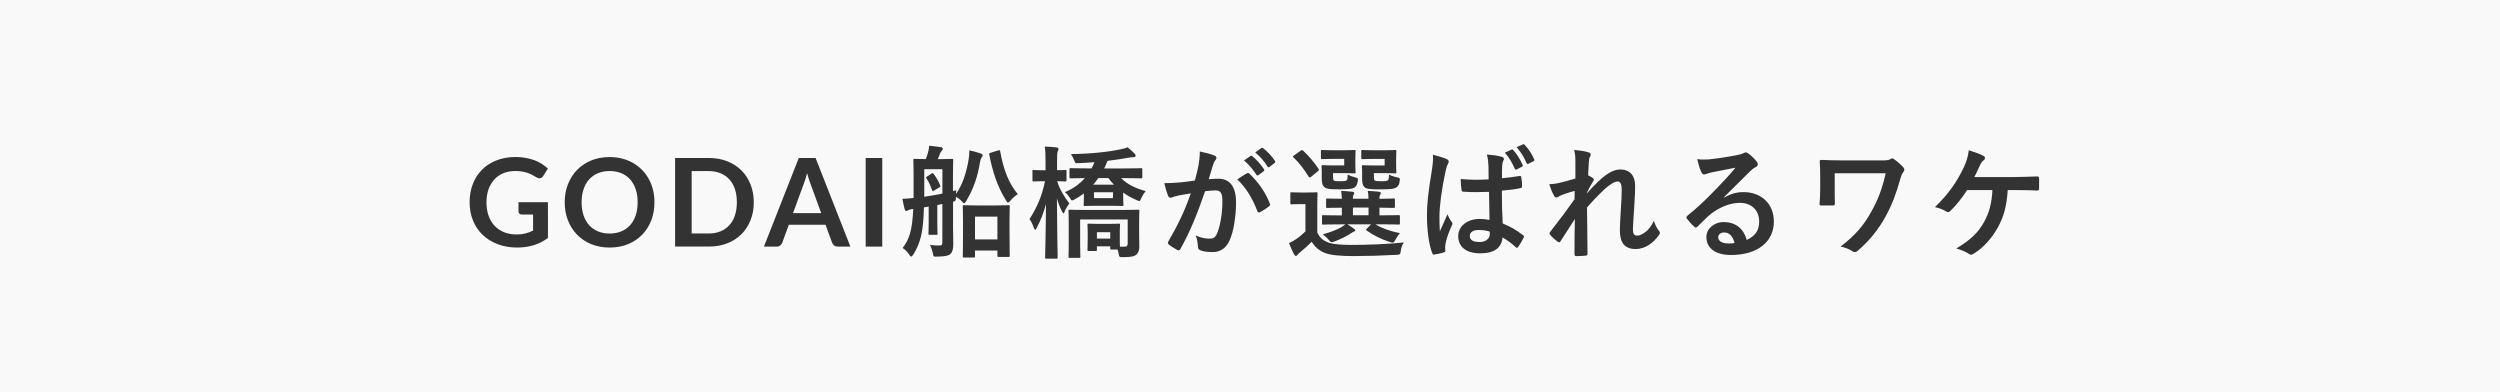 <?xml version="1.0" encoding="utf-8"?>
<!-- Generator: Adobe Illustrator 24.1.2, SVG Export Plug-In . SVG Version: 6.00 Build 0)  -->
<svg version="1.1" id="レイヤー_1" xmlns="http://www.w3.org/2000/svg" xmlns:xlink="http://www.w3.org/1999/xlink" x="0px"
	 y="0px" viewBox="0 0 510 80" style="enable-background:new 0 0 510 80;" xml:space="preserve">
<rect x="0" y="0" width="510" height="80" fill="#333333" stroke="none"/>
<style type="text/css">
	.st0{fill:#f9f9f9;}
</style>
<g>
	<rect x="223.17" y="39.22" class="st0" width="3.88" height="1.2"/>
	<path class="st0" d="M148.79,36.6c-0.5-0.55-1.1-0.96-1.8-1.26c-0.7-0.29-1.5-0.44-2.38-0.44h-3.51v12.73h3.51
		c0.88,0,1.68-0.15,2.38-0.44c0.71-0.29,1.3-0.71,1.8-1.26c0.5-0.54,0.88-1.21,1.14-2c0.26-0.79,0.39-1.68,0.39-2.67
		c0-0.99-0.13-1.88-0.39-2.67C149.67,37.81,149.29,37.14,148.79,36.6z"/>
	<path class="st0" d="M301.62,46.92c-1.05,0-1.78,0.42-1.78,1.2s0.55,1.25,2.03,1.25c1.25,0,2.05-0.72,2.05-1.63
		c0-0.17,0-0.3-0.03-0.5C303.1,46.99,302.5,46.92,301.62,46.92z"/>
	<path class="st0" d="M165,36.52c-0.12-0.37-0.23-0.76-0.35-1.19c-0.11,0.42-0.22,0.82-0.34,1.19c-0.12,0.37-0.23,0.69-0.34,0.97
		l-2.19,5.99h5.75l-2.2-6.01C165.23,37.2,165.12,36.88,165,36.52z"/>
	<path class="st0" d="M224.07,36.32c-0.33,0.47-0.68,0.92-1.07,1.35h4.25c-0.43-0.42-0.8-0.88-1.15-1.35H224.07z"/>
	<rect x="276" y="42.34" class="st0" width="3.18" height="1.57"/>
	<path class="st0" d="M188.55,40.14c1.22-0.17,2.45-0.4,3.7-0.65v-4.97h-3.7V40.14z M189.17,35.97l0.85-0.55
		c0.25-0.15,0.28-0.15,0.45,0.08c0.55,0.72,0.95,1.4,1.3,2.27c0.1,0.23,0.1,0.3-0.18,0.48l-1.02,0.6c-0.3,0.17-0.35,0.17-0.45-0.1
		c-0.32-0.9-0.63-1.65-1.1-2.32C188.85,36.17,188.9,36.15,189.17,35.97z"/>
	<rect x="198.9" y="44.19" class="st0" width="4.57" height="4.65"/>
	<path class="st0" d="M0,0v80h510V0H0z M308.35,30.52c0.13-0.05,0.22-0.05,0.35,0.1c0.68,0.73,1.4,1.85,1.92,3.02
		c0.08,0.17,0.05,0.28-0.15,0.38l-1.03,0.53c-0.2,0.1-0.32,0.05-0.43-0.15c-0.55-1.25-1.17-2.3-2.02-3.25L308.35,30.52z
		 M285.59,47.57c-0.35,0.38-0.67,0.85-0.9,1.3s-0.38,0.63-0.63,0.63c-0.13,0-0.32-0.08-0.57-0.15c-1.7-0.55-3.18-1.27-4.7-2.32
		c-0.2-0.15-0.15-0.2,0.07-0.42l0.85-0.85h-4.85c0.45,0.27,0.88,0.55,1.27,0.85c0.25,0.17,0.35,0.25,0.35,0.38s-0.13,0.22-0.32,0.27
		c-0.18,0.05-0.5,0.33-0.8,0.48c-0.8,0.52-1.93,1.07-3.07,1.5c-0.28,0.1-0.45,0.17-0.6,0.17c-0.22,0-0.38-0.17-0.7-0.55
		c-0.32-0.4-0.72-0.75-1.15-1.05c1.5-0.42,2.75-0.9,3.63-1.37c0.32-0.17,0.65-0.4,0.97-0.67h-1.03c-2.45,0-3.3,0.05-3.45,0.05
		c-0.25,0-0.27-0.03-0.27-0.3v-1.35c0-0.25,0.02-0.28,0.27-0.28c0.15,0,1,0.05,3.45,0.05h0.33v-1.57c-2.05,0-2.8,0.05-2.92,0.05
		c-0.28,0-0.3-0.03-0.3-0.3v-1.35c0-0.25,0.03-0.28,0.3-0.28c0.13,0,0.87,0.05,2.92,0.05c-0.03-0.67-0.08-1.1-0.15-1.6
		c0.9,0.05,1.42,0.07,2.28,0.17c0.22,0.02,0.4,0.13,0.4,0.25c0,0.15-0.05,0.2-0.15,0.38c-0.13,0.25-0.13,0.42-0.13,0.8h3.18
		c0-0.73-0.05-1.15-0.15-1.6c0.9,0.05,1.45,0.07,2.27,0.17c0.25,0.02,0.4,0.13,0.4,0.27c0,0.15-0.05,0.2-0.15,0.38
		c-0.13,0.2-0.13,0.42-0.13,0.75v0.05c1.97-0.02,2.7-0.08,2.85-0.08c0.28,0,0.3,0.03,0.3,0.28v1.35c0,0.27-0.03,0.3-0.3,0.3
		c-0.15,0-0.88-0.03-2.85-0.05v1.57h0.45c2.45,0,3.3-0.05,3.45-0.05c0.25,0,0.27,0.03,0.27,0.28v1.35c0,0.27-0.02,0.3-0.27,0.3
		c-0.15,0-1-0.05-3.45-0.05h-1.3C281.85,46.52,283.39,47.12,285.59,47.57z M277.7,30.87c0-0.25,0.02-0.27,0.3-0.27
		c0.15,0,0.6,0.05,2.15,0.05h2.65c1.18,0,1.63-0.05,1.78-0.05c0.25,0,0.28,0.02,0.28,0.27c0,0.15-0.05,0.58-0.05,1.6v1.05
		c0,1,0.05,1.45,0.05,1.6c0,0.23-0.03,0.25-0.28,0.25c-0.15,0-0.6-0.05-1.78-0.05h-2.52v0.65c0,0.58,0.03,0.7,0.15,0.83
		c0.15,0.13,0.42,0.17,1.35,0.17c0.77,0,1.2-0.05,1.35-0.2c0.17-0.15,0.22-0.53,0.25-1.15c0.47,0.25,1.12,0.47,1.67,0.58
		c0.57,0.1,0.57,0.17,0.47,0.85c-0.1,0.58-0.25,0.85-0.53,1.08c-0.47,0.42-1.42,0.5-3.42,0.5s-2.75-0.07-3.15-0.4
		c-0.43-0.38-0.55-0.85-0.55-1.9v-1.35c0-0.53-0.05-0.83-0.05-1c0-0.25,0.02-0.28,0.27-0.28c0.18,0,0.6,0.05,1.68,0.05h2.7v-1.33
		h-2.32c-1.55,0-2,0.05-2.15,0.05c-0.28,0-0.3-0.02-0.3-0.27V30.87z M269.47,30.87c0-0.25,0.02-0.27,0.27-0.27
		c0.15,0,0.65,0.05,2.18,0.05h2.55c1.2,0,1.63-0.05,1.77-0.05c0.28,0,0.3,0.02,0.3,0.27c0,0.15-0.05,0.58-0.05,1.6v1.05
		c0,1,0.05,1.45,0.05,1.6c0,0.23-0.03,0.25-0.3,0.25c-0.15,0-0.57-0.05-1.77-0.05h-2.53v0.63c0,0.58,0.05,0.75,0.15,0.85
		c0.18,0.15,0.45,0.17,1.28,0.17c0.9,0,1.2-0.05,1.38-0.22c0.15-0.17,0.15-0.53,0.17-1.13c0.5,0.25,1,0.42,1.65,0.6
		c0.47,0.13,0.5,0.15,0.4,0.8c-0.1,0.58-0.25,0.88-0.53,1.13c-0.45,0.4-1.28,0.47-3.17,0.47c-1.93,0-2.63-0.07-3.03-0.4
		c-0.47-0.38-0.6-0.85-0.6-1.9v-1.35c0-0.53-0.05-0.83-0.05-1c0-0.25,0.03-0.28,0.3-0.28c0.15,0,0.6,0.05,1.63,0.05h2.7v-1.33h-2.3
		c-1.53,0-2.03,0.05-2.18,0.05c-0.25,0-0.27-0.02-0.27-0.27V30.87z M264,31.7l1.28-0.92c0.3-0.2,0.35-0.22,0.55-0.05
		c1.15,1.07,2.22,2.3,3.15,3.72c0.13,0.2,0.13,0.28-0.15,0.5l-1.32,1.08c-0.15,0.13-0.25,0.17-0.33,0.17
		c-0.07,0-0.15-0.05-0.22-0.17c-0.92-1.5-1.95-2.85-3.07-3.9C263.68,31.95,263.72,31.9,264,31.7z M255.1,31.82
		c0.13-0.1,0.22-0.08,0.38,0.05c0.78,0.6,1.67,1.6,2.38,2.67c0.1,0.15,0.1,0.27-0.08,0.4l-1.05,0.78c-0.18,0.13-0.3,0.1-0.43-0.08
		c-0.75-1.15-1.55-2.1-2.52-2.9L255.1,31.82z M111.78,48.55c-0.92,0.67-1.89,1.17-2.93,1.48c-1.04,0.31-2.15,0.47-3.33,0.47
		c-1.47,0-2.81-0.23-4.01-0.69s-2.22-1.1-3.06-1.91c-0.85-0.82-1.5-1.79-1.96-2.92c-0.46-1.13-0.69-2.37-0.69-3.71
		c0-1.36,0.22-2.6,0.66-3.74c0.44-1.13,1.07-2.11,1.88-2.92c0.81-0.82,1.8-1.45,2.96-1.9c1.16-0.45,2.46-0.68,3.9-0.68
		c0.73,0,1.42,0.06,2.06,0.18c0.64,0.12,1.23,0.28,1.78,0.48c0.54,0.21,1.04,0.45,1.49,0.74c0.45,0.29,0.86,0.61,1.24,0.96
		l-0.96,1.52c-0.15,0.24-0.35,0.39-0.59,0.44c-0.24,0.05-0.5-0.01-0.79-0.18c-0.28-0.16-0.55-0.32-0.82-0.47s-0.58-0.3-0.92-0.41
		c-0.34-0.12-0.72-0.21-1.14-0.29s-0.91-0.11-1.46-0.11c-0.89,0-1.7,0.15-2.42,0.45c-0.72,0.3-1.34,0.73-1.84,1.29
		s-0.9,1.23-1.18,2.01c-0.27,0.78-0.41,1.66-0.41,2.63c0,1.03,0.15,1.96,0.44,2.77c0.3,0.81,0.71,1.5,1.25,2.06
		c0.54,0.56,1.19,0.99,1.95,1.29c0.76,0.3,1.6,0.44,2.54,0.44c0.67,0,1.26-0.07,1.79-0.21s1.04-0.33,1.54-0.58v-3.27h-2.28
		c-0.22,0-0.38-0.06-0.51-0.18s-0.18-0.27-0.18-0.44v-1.9h6V48.55z M132.86,44.95c-0.44,1.13-1.06,2.11-1.86,2.93
		c-0.8,0.83-1.76,1.47-2.89,1.93c-1.13,0.46-2.38,0.69-3.75,0.69c-1.37,0-2.61-0.23-3.74-0.69c-1.13-0.46-2.09-1.11-2.89-1.93
		s-1.43-1.8-1.87-2.93c-0.44-1.13-0.66-2.36-0.66-3.68c0-1.33,0.22-2.55,0.66-3.68c0.44-1.13,1.06-2.11,1.87-2.93
		c0.8-0.82,1.77-1.47,2.89-1.93c1.13-0.46,2.37-0.69,3.74-0.69c0.92,0,1.78,0.11,2.59,0.32c0.81,0.21,1.55,0.51,2.22,0.9
		c0.68,0.39,1.28,0.86,1.82,1.41c0.54,0.55,0.99,1.17,1.37,1.86c0.38,0.68,0.66,1.42,0.86,2.22s0.29,1.64,0.29,2.53
		C133.51,42.59,133.29,43.82,132.86,44.95z M153.11,44.92c-0.44,1.11-1.06,2.06-1.86,2.86c-0.8,0.8-1.76,1.42-2.89,1.86
		c-1.13,0.44-2.38,0.66-3.75,0.66h-6.89V32.23h6.89c1.38,0,2.63,0.22,3.75,0.67c1.13,0.45,2.09,1.07,2.89,1.86
		c0.8,0.8,1.42,1.75,1.86,2.86s0.66,2.33,0.66,3.65C153.78,42.59,153.55,43.81,153.11,44.92z M170.88,50.3
		c-0.29,0-0.53-0.07-0.71-0.22s-0.32-0.33-0.41-0.54l-1.35-3.69h-7.49l-1.35,3.69c-0.07,0.19-0.2,0.37-0.39,0.53
		s-0.43,0.24-0.71,0.24h-2.63l7.11-18.08h3.43l7.1,18.08H170.88z M179.98,50.3h-3.38V32.23h3.38V50.3z M195,40.14
		c0,0.75,0.03,0.85-0.58,1.02v5.17c0,1.13,0.05,2.42,0.05,3.45c0,0.9-0.13,1.62-0.63,2.07c-0.42,0.35-1.17,0.47-2.63,0.5
		c-0.8,0.03-0.8,0.03-0.92-0.77c-0.15-0.63-0.35-1.15-0.57-1.6c0.92,0.1,1.47,0.1,2.05,0.1c0.35,0,0.47-0.17,0.47-0.67v-7.8
		l-1.03,0.22v3.75c0,1.33,0.05,1.88,0.05,2.05c0,0.25-0.03,0.27-0.28,0.27h-1.3c-0.25,0-0.28-0.02-0.28-0.27
		c0-0.17,0.05-0.72,0.05-2.05v-3.45c-0.33,0.08-0.65,0.13-0.97,0.17c-0.13,5.02-0.68,7.2-2.13,9.57c-0.2,0.32-0.35,0.47-0.47,0.47
		c-0.1,0-0.2-0.08-0.3-0.25c-0.42-0.7-1.05-1.27-1.45-1.5c1.35-1.72,1.97-3.57,2.17-7.95c-0.1,0-0.17,0.02-0.28,0.02
		c-0.27,0.05-0.62,0.13-0.77,0.23c-0.13,0.07-0.22,0.15-0.38,0.15s-0.25-0.15-0.33-0.38c-0.17-0.67-0.32-1.4-0.45-2.1
		c0.78-0.02,1.35-0.07,2.28-0.17v-4.32c0-2.15-0.05-3.25-0.05-3.42c0-0.22,0.03-0.25,0.28-0.25c0.15,0,0.67,0.05,2.27,0.05
		c0.18-0.45,0.3-0.85,0.43-1.27c0.13-0.47,0.2-0.88,0.25-1.45c0.82,0.07,1.7,0.2,2.47,0.3c0.17,0.05,0.3,0.17,0.3,0.33
		c0,0.17-0.13,0.3-0.2,0.4c-0.13,0.13-0.28,0.35-0.35,0.55c-0.15,0.42-0.3,0.8-0.47,1.15h0.42c1.72,0,2.28-0.05,2.45-0.05
		c0.25,0,0.28,0.03,0.28,0.25c0,0.15-0.05,1.27-0.05,3.42v2.9l0.7-0.17c-0.05,0.23-0.08,0.5-0.1,0.78c1.4-1.9,2.2-4.62,2.6-7.07
		c0.1-0.55,0.13-1.08,0.15-1.85c0.83,0.17,1.65,0.42,2.25,0.62c0.3,0.1,0.45,0.2,0.45,0.43c0,0.13-0.07,0.27-0.2,0.42
		c-0.13,0.15-0.25,0.45-0.35,1.02c-0.45,2.8-1.28,5.35-2.75,7.77c-0.2,0.38-0.35,0.52-0.47,0.52s-0.22-0.08-0.35-0.25
		C195.87,40.69,195.4,40.34,195,40.14z M205.99,52.14c0,0.25-0.02,0.27-0.27,0.27h-1.97c-0.25,0-0.28-0.02-0.28-0.27v-1.03h-4.57
		v1.17c0,0.23-0.03,0.25-0.28,0.25h-1.92c-0.28,0-0.3-0.02-0.3-0.25c0-0.17,0.05-0.88,0.05-4.65v-2.3c0-2.3-0.05-3.02-0.05-3.2
		c0-0.25,0.03-0.27,0.3-0.27c0.15,0,0.78,0.05,2.72,0.05h3.55c1.92,0,2.57-0.05,2.75-0.05c0.25,0,0.27,0.02,0.27,0.27
		c0,0.15-0.05,0.9-0.05,2.8v2.6C205.95,51.29,205.99,51.99,205.99,52.14z M206.07,40.99c-0.18,0.2-0.3,0.33-0.43,0.33
		s-0.25-0.15-0.45-0.5c-1.75-2.8-2.7-5.82-3.38-9.27c-0.05-0.25,0-0.3,0.33-0.4l1.45-0.45c0.32-0.1,0.4-0.1,0.45,0.17
		c0.65,3.7,1.75,6.55,3.6,8.75C207.2,39.84,206.64,40.34,206.07,40.99z M216.97,43.52c-0.1,0-0.2-0.13-0.33-0.4
		c-0.42-0.82-0.75-1.67-1.03-2.65c0.03,6.42,0.15,11.67,0.15,12.02c0,0.25-0.03,0.28-0.28,0.28h-2c-0.25,0-0.28-0.03-0.28-0.28
		c0-0.35,0.15-5.15,0.18-10.85c-0.48,1.77-1.1,3.37-1.88,4.82c-0.15,0.27-0.22,0.42-0.33,0.42c-0.07,0-0.17-0.13-0.27-0.42
		c-0.25-0.7-0.58-1.38-0.88-1.77c1.45-2.25,2.55-4.65,3.15-7.72h-0.13c-1.55,0-2.02,0.05-2.17,0.05c-0.22,0-0.25-0.02-0.25-0.3
		v-1.77c0-0.25,0.03-0.27,0.25-0.27c0.15,0,0.63,0.05,2.17,0.05h0.25V33.2c0-1.47-0.03-2.35-0.15-3.3c0.9,0.03,1.65,0.08,2.4,0.17
		c0.22,0.05,0.4,0.13,0.4,0.28c0,0.2-0.08,0.33-0.15,0.5c-0.13,0.32-0.15,0.7-0.15,2.32v1.55c1.1,0,1.5-0.05,1.63-0.05
		c0.28,0,0.3,0.02,0.3,0.27v1.77c0,0.28-0.02,0.3-0.3,0.3c-0.13,0-0.53-0.02-1.6-0.05c0.47,1.65,1.45,3.17,2.47,4.55
		c-0.35,0.45-0.72,1.05-0.93,1.58C217.12,43.39,217.05,43.52,216.97,43.52z M232.42,50.27c0,0.65-0.13,1.25-0.6,1.67
		c-0.45,0.38-1.07,0.5-2.7,0.52c-0.8,0-0.8,0-0.93-0.8c-0.05-0.27-0.13-0.52-0.2-0.75h-1.2c-0.28,0-0.3-0.03-0.3-0.28v-0.38h-2.72
		v0.67c0,0.25-0.03,0.28-0.28,0.28h-1.35c-0.27,0-0.3-0.03-0.3-0.28c0-0.17,0.05-0.52,0.05-2.6v-1c0-0.83-0.05-1.25-0.05-1.4
		c0-0.27,0.03-0.3,0.3-0.3c0.15,0,0.58,0.05,1.93,0.05h2.2c1.38,0,1.8-0.05,1.92-0.05c0.28,0,0.3,0.03,0.3,0.3
		c0,0.15-0.05,0.53-0.05,1.13v1.1c0,1.3,0,1.88,0.03,2.17h0.95c0.4,0,0.63-0.15,0.63-0.65v-4.9h-9.7v5.17
		c0,1.55,0.05,2.27,0.05,2.42c0,0.22-0.03,0.25-0.3,0.25h-1.85c-0.25,0-0.28-0.03-0.28-0.25c0-0.18,0.05-0.83,0.05-2.42v-4.42
		c0-1.6-0.05-2.32-0.05-2.47c0-0.25,0.03-0.27,0.28-0.27c0.15,0,1,0.05,3.38,0.05h7.1c2.4,0,3.25-0.05,3.4-0.05
		c0.28,0,0.3,0.02,0.3,0.27c0,0.15-0.05,1-0.05,2.67v1.67C232.37,48.42,232.42,49.27,232.42,50.27z M232.85,40.37
		c-0.2,0.45-0.28,0.65-0.45,0.65c-0.1,0-0.28-0.1-0.57-0.22c-0.95-0.4-1.88-0.92-2.7-1.52v1.1c0,0.9,0.05,1.2,0.05,1.35
		c0,0.28-0.02,0.3-0.27,0.3c-0.15,0-0.7-0.05-2.43-0.05h-2.7c-1.72,0-2.27,0.05-2.42,0.05c-0.28,0-0.3-0.02-0.3-0.3
		c0-0.15,0.05-0.45,0.05-1.35v-0.92c-0.57,0.42-1.17,0.83-1.8,1.17c-0.3,0.17-0.45,0.25-0.58,0.25c-0.17,0-0.27-0.15-0.5-0.55
		c-0.3-0.45-0.63-0.85-1-1.13c1.68-0.7,3.03-1.67,4.07-2.87c-1.97,0.02-2.72,0.05-2.85,0.05c-0.25,0-0.28-0.03-0.28-0.28v-1.5
		c0-0.28,0.03-0.3,0.28-0.3c0.15,0,0.97,0.05,3.4,0.05h0.82c0.22-0.4,0.43-0.83,0.6-1.27c-1.05,0.1-2.12,0.15-3.25,0.2
		c-0.65,0.03-0.65,0.03-0.9-0.6c-0.22-0.55-0.45-0.95-0.67-1.25c4.05-0.05,7.6-0.42,10.27-1c0.53-0.1,0.93-0.23,1.32-0.38
		c0.5,0.4,0.9,0.77,1.38,1.25c0.18,0.15,0.25,0.33,0.25,0.45c0,0.17-0.13,0.3-0.42,0.3c-0.33,0-0.75,0.08-1.1,0.13
		c-1.32,0.25-2.72,0.45-4.22,0.63c-0.2,0.53-0.43,1.05-0.68,1.55h4.1c2.42,0,3.25-0.05,3.4-0.05c0.25,0,0.28,0.02,0.28,0.3v1.5
		c0,0.25-0.03,0.28-0.28,0.28c-0.15,0-0.97-0.05-3.4-0.05h-0.63c1.17,1.22,2.85,2.05,5,2.65C233.37,39.39,233.07,39.87,232.85,40.37
		z M250.82,49.07c-0.72,1.6-1.93,2.35-3.38,2.35c-1.2,0-2.05-0.13-2.6-0.37c-0.3-0.13-0.45-0.33-0.45-0.7
		c-0.07-0.8-0.13-1.5-0.47-2.32c1.13,0.52,2.1,0.65,2.87,0.65c0.83,0,1.2-0.3,1.6-1.32c0.53-1.4,0.98-3.77,0.98-6.22
		c0-1.75-0.33-2.3-1.43-2.3c-0.6,0-1.38,0.08-2.1,0.17c-1.65,4.8-3.07,8.25-5.02,11.75c-0.15,0.33-0.35,0.38-0.65,0.23
		c-0.45-0.23-1.42-0.83-1.72-1.1c-0.22-0.2-0.27-0.4-0.1-0.65c2-3.47,3.3-6.12,4.57-9.8c-0.97,0.15-1.78,0.3-2.45,0.43
		c-0.65,0.13-1.05,0.27-1.38,0.4c-0.35,0.13-0.65,0.08-0.8-0.33c-0.23-0.57-0.5-1.47-0.78-2.57c1.1,0,2.2-0.08,3.3-0.17
		c1.05-0.1,1.97-0.22,2.95-0.38c0.4-1.42,0.57-2.3,0.75-3.15c0.13-0.75,0.25-1.72,0.25-2.77c1.3,0.28,2,0.45,3,0.83
		c0.4,0.13,0.52,0.58,0.22,0.88c-0.25,0.32-0.38,0.6-0.5,0.95c-0.33,1.03-0.58,1.95-0.9,3c0.68-0.08,1.43-0.1,2-0.1
		c2.32,0,3.57,1.63,3.57,4.82C252.17,43.94,251.67,47.27,250.82,49.07z M258.95,42.02c-0.43,0.4-1.38,1-1.88,1.25
		c-0.25,0.13-0.5,0.1-0.57-0.2c-1-2.62-2.3-4.77-4.1-6.47c0.63-0.42,1.35-0.92,2.03-1.27c0.17-0.1,0.3-0.05,0.47,0.13
		c1.7,1.6,3.22,3.67,4.15,6.07C259.14,41.74,259.12,41.87,258.95,42.02z M259.99,33.27l-1,0.78c-0.2,0.15-0.32,0.08-0.42-0.08
		c-0.68-1.08-1.47-2.02-2.5-2.87l1.25-0.9c0.15-0.1,0.22-0.07,0.38,0.05c0.92,0.7,1.82,1.7,2.38,2.57
		C260.17,32.97,260.2,33.12,259.99,33.27z M285.77,51.14c-0.13,0.8-0.13,0.8-0.92,0.85c-3.18,0.17-6.15,0.25-8.75,0.25
		c-2.57,0-4.7-0.17-5.9-0.67c-1.15-0.47-1.95-1.22-2.63-2.25c-0.65,0.7-1.42,1.37-2.32,2.12c-0.25,0.22-0.4,0.35-0.53,0.52
		c-0.13,0.18-0.22,0.25-0.35,0.25c-0.15,0-0.28-0.13-0.38-0.32c-0.35-0.65-0.68-1.4-1.03-2.3c0.63-0.3,0.97-0.47,1.47-0.83
		c0.65-0.42,1.28-0.97,1.88-1.55v-5.57h-1.03c-1.3,0-1.62,0.05-1.75,0.05c-0.28,0-0.3-0.02-0.3-0.3v-1.9c0-0.25,0.03-0.27,0.3-0.27
		c0.13,0,0.45,0.05,1.75,0.05h1.4c1.3,0,1.7-0.05,1.82-0.05c0.25,0,0.28,0.02,0.28,0.27c0,0.15-0.05,0.88-0.05,2.42v5.5
		c0.5,1.17,1.28,1.7,2.33,2.1c0.92,0.3,2.45,0.45,4.62,0.45c3.22,0,6.95-0.13,10.7-0.5C286.02,49.99,285.84,50.54,285.77,51.14z
		 M296.15,46.04c-0.88,1.97-1.17,3.07-1.28,3.8c-0.1,0.7-0.05,1.08-0.02,1.33c0.02,0.17-0.08,0.25-0.3,0.32
		c-0.47,0.17-1.2,0.33-1.88,0.42c-0.27,0.08-0.38,0.05-0.5-0.3c-0.7-1.77-1.07-4.72-1.07-7.6c0-2.4,0.2-4.42,1.03-9.5
		c0.13-0.88,0.28-1.95,0.17-2.95c1,0.25,2.35,0.65,2.85,0.9s0.45,0.6,0.2,1.05c-0.18,0.3-0.28,0.65-0.45,1.38
		c-0.82,3.77-1.25,7.27-1.25,9.1c0,1,0,2.15,0.08,3.2c0.5-1.15,1.02-2.22,1.55-3.47c0.35,0.8,0.55,1.15,0.88,1.57
		C296.37,45.57,296.32,45.74,296.15,46.04z M310.82,48.49c-0.33,0.65-0.72,1.35-1.15,1.92c-0.15,0.2-0.28,0.2-0.45,0.02
		c-0.78-0.72-1.6-1.35-2.7-2c-0.2,2.1-1.63,3.25-4.57,3.25c-2.88,0-4.47-1.35-4.47-3.5c0-2.05,1.85-3.52,4.38-3.52
		c0.65,0,1.4,0.08,2,0.2c-0.05-1.92-0.07-3.75-0.1-5.72c-1.7,0.05-3.45,0.1-5.15-0.03c-0.32,0-0.42-0.07-0.45-0.32
		c-0.1-0.6-0.18-1.5-0.18-2.27c1.88,0.17,3.82,0.2,5.7,0.07c0-0.9-0.03-1.7-0.03-2.62c-0.03-0.9-0.1-1.55-0.32-2.45
		c1.45,0.13,2.2,0.22,3.02,0.47c0.28,0.08,0.45,0.2,0.45,0.42c0,0.13-0.05,0.2-0.15,0.42c-0.1,0.23-0.18,0.55-0.2,0.88
		c-0.05,0.85-0.05,1.5-0.05,2.65c1.17-0.1,2.47-0.28,3.55-0.45c0.3-0.07,0.35,0.03,0.4,0.3c0.1,0.45,0.15,1.25,0.15,1.78
		c0,0.22-0.1,0.35-0.27,0.38c-0.9,0.22-2.55,0.42-3.85,0.52c0,2.8,0.05,4.55,0.18,6.7c1.47,0.6,2.75,1.3,4.15,2.4
		C310.92,48.14,310.95,48.22,310.82,48.49z M312.82,32.9l-1,0.5c-0.22,0.1-0.33,0.03-0.4-0.13c-0.5-1.17-1.15-2.25-2.03-3.25
		l1.3-0.57c0.15-0.08,0.22-0.05,0.35,0.1c0.8,0.85,1.53,1.97,1.92,2.92C313.04,32.62,313.04,32.8,312.82,32.9z M338.45,47.92
		c-1.05,1.47-2.65,2.88-4.8,2.88c-2.15,0-3.2-1.22-3.2-3.82c0-0.67,0.07-2.08,0.2-4.2c0.13-2.2,0.18-3.02,0.18-4.1
		c0-1.1-0.28-1.65-0.78-1.65c-0.72,0-1.57,0.53-2.8,1.63c-1.03,1-2.2,2.17-3.5,3.67c0.03,3.15,0.1,6.75,0.1,9.47
		c0,0.23-0.1,0.35-0.35,0.35c-0.32,0.05-1.3,0.1-1.95,0.1c-0.25,0-0.35-0.13-0.35-0.42c0-2.27,0-4.9,0.07-7.15
		c-0.97,1.52-1.97,3.07-2.9,4.5c-0.18,0.33-0.3,0.3-0.58,0.13c-0.4-0.25-1.2-0.95-1.55-1.4c-0.25-0.23-0.13-0.48,0.07-0.7
		c2.08-2.65,3.38-4.42,4.9-6.57c0-0.63,0-1.1,0.02-1.7c-0.85,0.22-2.07,0.6-3,1c-0.22,0.1-0.47,0.35-0.72,0.35
		c-0.2,0-0.38-0.15-0.5-0.4c-0.35-0.58-0.63-1.32-0.97-2.3c0.7-0.02,1.13-0.1,1.82-0.22c0.85-0.2,2.25-0.55,3.52-0.95V33
		c0-0.92-0.05-1.67-0.25-2.42c1.05,0.1,2.1,0.23,2.85,0.48c0.4,0.1,0.53,0.25,0.53,0.5c0,0.15-0.08,0.3-0.18,0.48
		c-0.13,0.22-0.17,0.52-0.22,1.22c-0.05,0.82-0.07,1.35-0.13,2.5c0.35,0.17,0.7,0.38,0.95,0.55s0.28,0.4,0.1,0.63
		c-0.48,0.77-0.9,1.55-1.3,2.37v0.13c0.8-0.9,1.35-1.47,2.32-2.42c1.97-1.88,3.35-2.45,4.52-2.45c1.88,0,3,1.25,3,3.32
		c0,0.72-0.03,2.25-0.2,4.55c-0.13,2.3-0.25,3.42-0.25,4.2c0,1.25,0.3,1.42,0.92,1.42c0.55,0,1.22-0.38,1.85-0.9
		c0.38-0.33,0.88-0.88,1.5-2.1c0.32,0.9,0.53,1.35,0.92,1.88C338.64,47.29,338.74,47.52,338.45,47.92z M353.15,52.02
		c-3.15,0-5.05-1.35-5.05-3.67c0-1.67,1.57-3.05,3.52-3.05c2.35,0,4.07,1.25,4.7,3.65c1.75-0.8,2.55-1.9,2.55-3.8
		c0-2.27-1.6-3.77-3.92-3.77c-2.07,0-4.38,0.92-6.4,2.65c-0.72,0.65-1.43,1.37-2.17,2.12c-0.33,0.33-0.48,0.38-0.8,0.05
		c-0.53-0.45-1.07-1.1-1.47-1.62c-0.15-0.2-0.07-0.38,0.13-0.58c1.95-1.57,3.67-3.17,5.92-5.52c1.55-1.6,2.72-2.85,3.87-4.27
		c-1.5,0.28-3.27,0.63-4.82,0.95c-0.33,0.08-0.65,0.15-1.05,0.3c-0.13,0.05-0.38,0.13-0.5,0.13c-0.25,0-0.42-0.13-0.55-0.42
		c-0.3-0.58-0.53-1.27-0.88-2.7c0.75,0.1,1.57,0.1,2.32,0.05c1.52-0.15,3.72-0.47,5.67-0.85c0.63-0.13,1.13-0.25,1.38-0.38
		c0.13-0.08,0.35-0.2,0.47-0.2c0.25,0,0.4,0.08,0.57,0.2c0.75,0.58,1.25,1.07,1.67,1.6c0.2,0.22,0.28,0.4,0.28,0.6
		c0,0.25-0.15,0.47-0.42,0.6c-0.43,0.2-0.63,0.38-1.1,0.8c-1.83,1.78-3.5,3.52-5.4,5.35l0.03,0.08c1.4-0.8,2.57-1.13,3.97-1.13
		c3.65,0,6.2,2.4,6.2,6C361.87,49.34,358.5,52.02,353.15,52.02z M388.27,35.1c-0.32,0.38-0.5,1.02-0.63,1.47
		c-0.75,2.75-1.72,5.35-3.05,7.72c-1.42,2.55-3.25,4.85-5.6,6.85c-0.35,0.35-0.72,0.38-1.1,0.1c-0.75-0.45-1.4-0.72-2.4-0.95
		c3-2.3,4.77-4.37,6.32-7.22c1.32-2.4,2.17-4.57,2.87-7.72h-10.4v3.12c0,0.88,0,2.1,0.03,3c0,0.4-0.05,0.42-0.45,0.45
		c-0.7,0.02-1.5,0.02-2.2,0c-0.32,0-0.47-0.03-0.47-0.28c0.08-1,0.13-2.12,0.13-3.17v-2.35c0-1.45-0.03-2.32-0.1-3.25
		c0-0.15,0.13-0.25,0.32-0.25c1.1,0.05,2.68,0.1,4.17,0.1h8.42c0.9,0,1.28-0.1,1.53-0.27c0.3-0.23,0.45-0.17,0.8,0.08
		c0.65,0.45,1.53,1.25,1.85,1.65C388.57,34.5,388.54,34.8,388.27,35.1z M415.97,38.47c0,0.25-0.1,0.4-0.35,0.4
		c-1.02-0.05-3.05-0.1-4.57-0.1h-1.47c-0.23,3.32-0.78,5.37-2.03,7.65c-1.22,2.17-2.9,4.1-4.95,5.35c-0.3,0.22-0.65,0.27-0.95,0.02
		c-0.75-0.5-1.7-0.85-2.57-1.1c2.9-1.72,4.47-3.25,5.65-5.37c1.07-1.92,1.6-3.87,1.72-6.55h-5.15c-1.05,1.65-2.32,3.2-3.47,4.3
		c-0.22,0.22-0.53,0.28-0.78,0.08c-0.63-0.4-1.57-0.75-2.32-0.9c2.8-2.72,4.52-5.2,5.9-8.15c0.55-1.25,0.85-2.1,1-3.45
		c0.97,0.3,2.22,0.72,3,1.15c0.4,0.15,0.38,0.7,0.03,0.9c-0.35,0.22-0.6,0.7-0.75,1.02c-0.38,0.88-0.83,1.77-1.15,2.4h8.02
		c1.55,0,3.22-0.1,4.8-0.13c0.3,0,0.4,0.13,0.4,0.45C415.99,37.12,415.99,37.79,415.97,38.47z"/>
	<rect x="223.77" y="47.37" class="st0" width="2.72" height="1.3"/>
	<path class="st0" d="M128.54,36.59c-0.49-0.55-1.09-0.97-1.79-1.26c-0.71-0.29-1.5-0.44-2.38-0.44c-0.88,0-1.68,0.15-2.38,0.44
		c-0.7,0.29-1.3,0.71-1.8,1.26c-0.5,0.55-0.88,1.22-1.14,2.01c-0.27,0.79-0.4,1.68-0.4,2.67c0,0.99,0.13,1.88,0.4,2.67
		c0.27,0.79,0.65,1.46,1.14,2c0.49,0.55,1.1,0.96,1.8,1.26c0.71,0.29,1.5,0.44,2.38,0.44c0.88,0,1.68-0.15,2.38-0.44
		c0.7-0.29,1.3-0.71,1.79-1.26c0.49-0.54,0.87-1.21,1.14-2c0.27-0.79,0.4-1.68,0.4-2.67c0-0.99-0.13-1.88-0.4-2.67
		C129.41,37.81,129.03,37.14,128.54,36.59z"/>
	<path class="st0" d="M351.72,47.42c-0.72,0-1.2,0.43-1.2,0.95c0,0.77,0.67,1.3,2.17,1.3c0.45,0,0.78-0.03,1.15-0.1
		C353.52,48.19,352.77,47.42,351.72,47.42z"/>
</g>
</svg>

